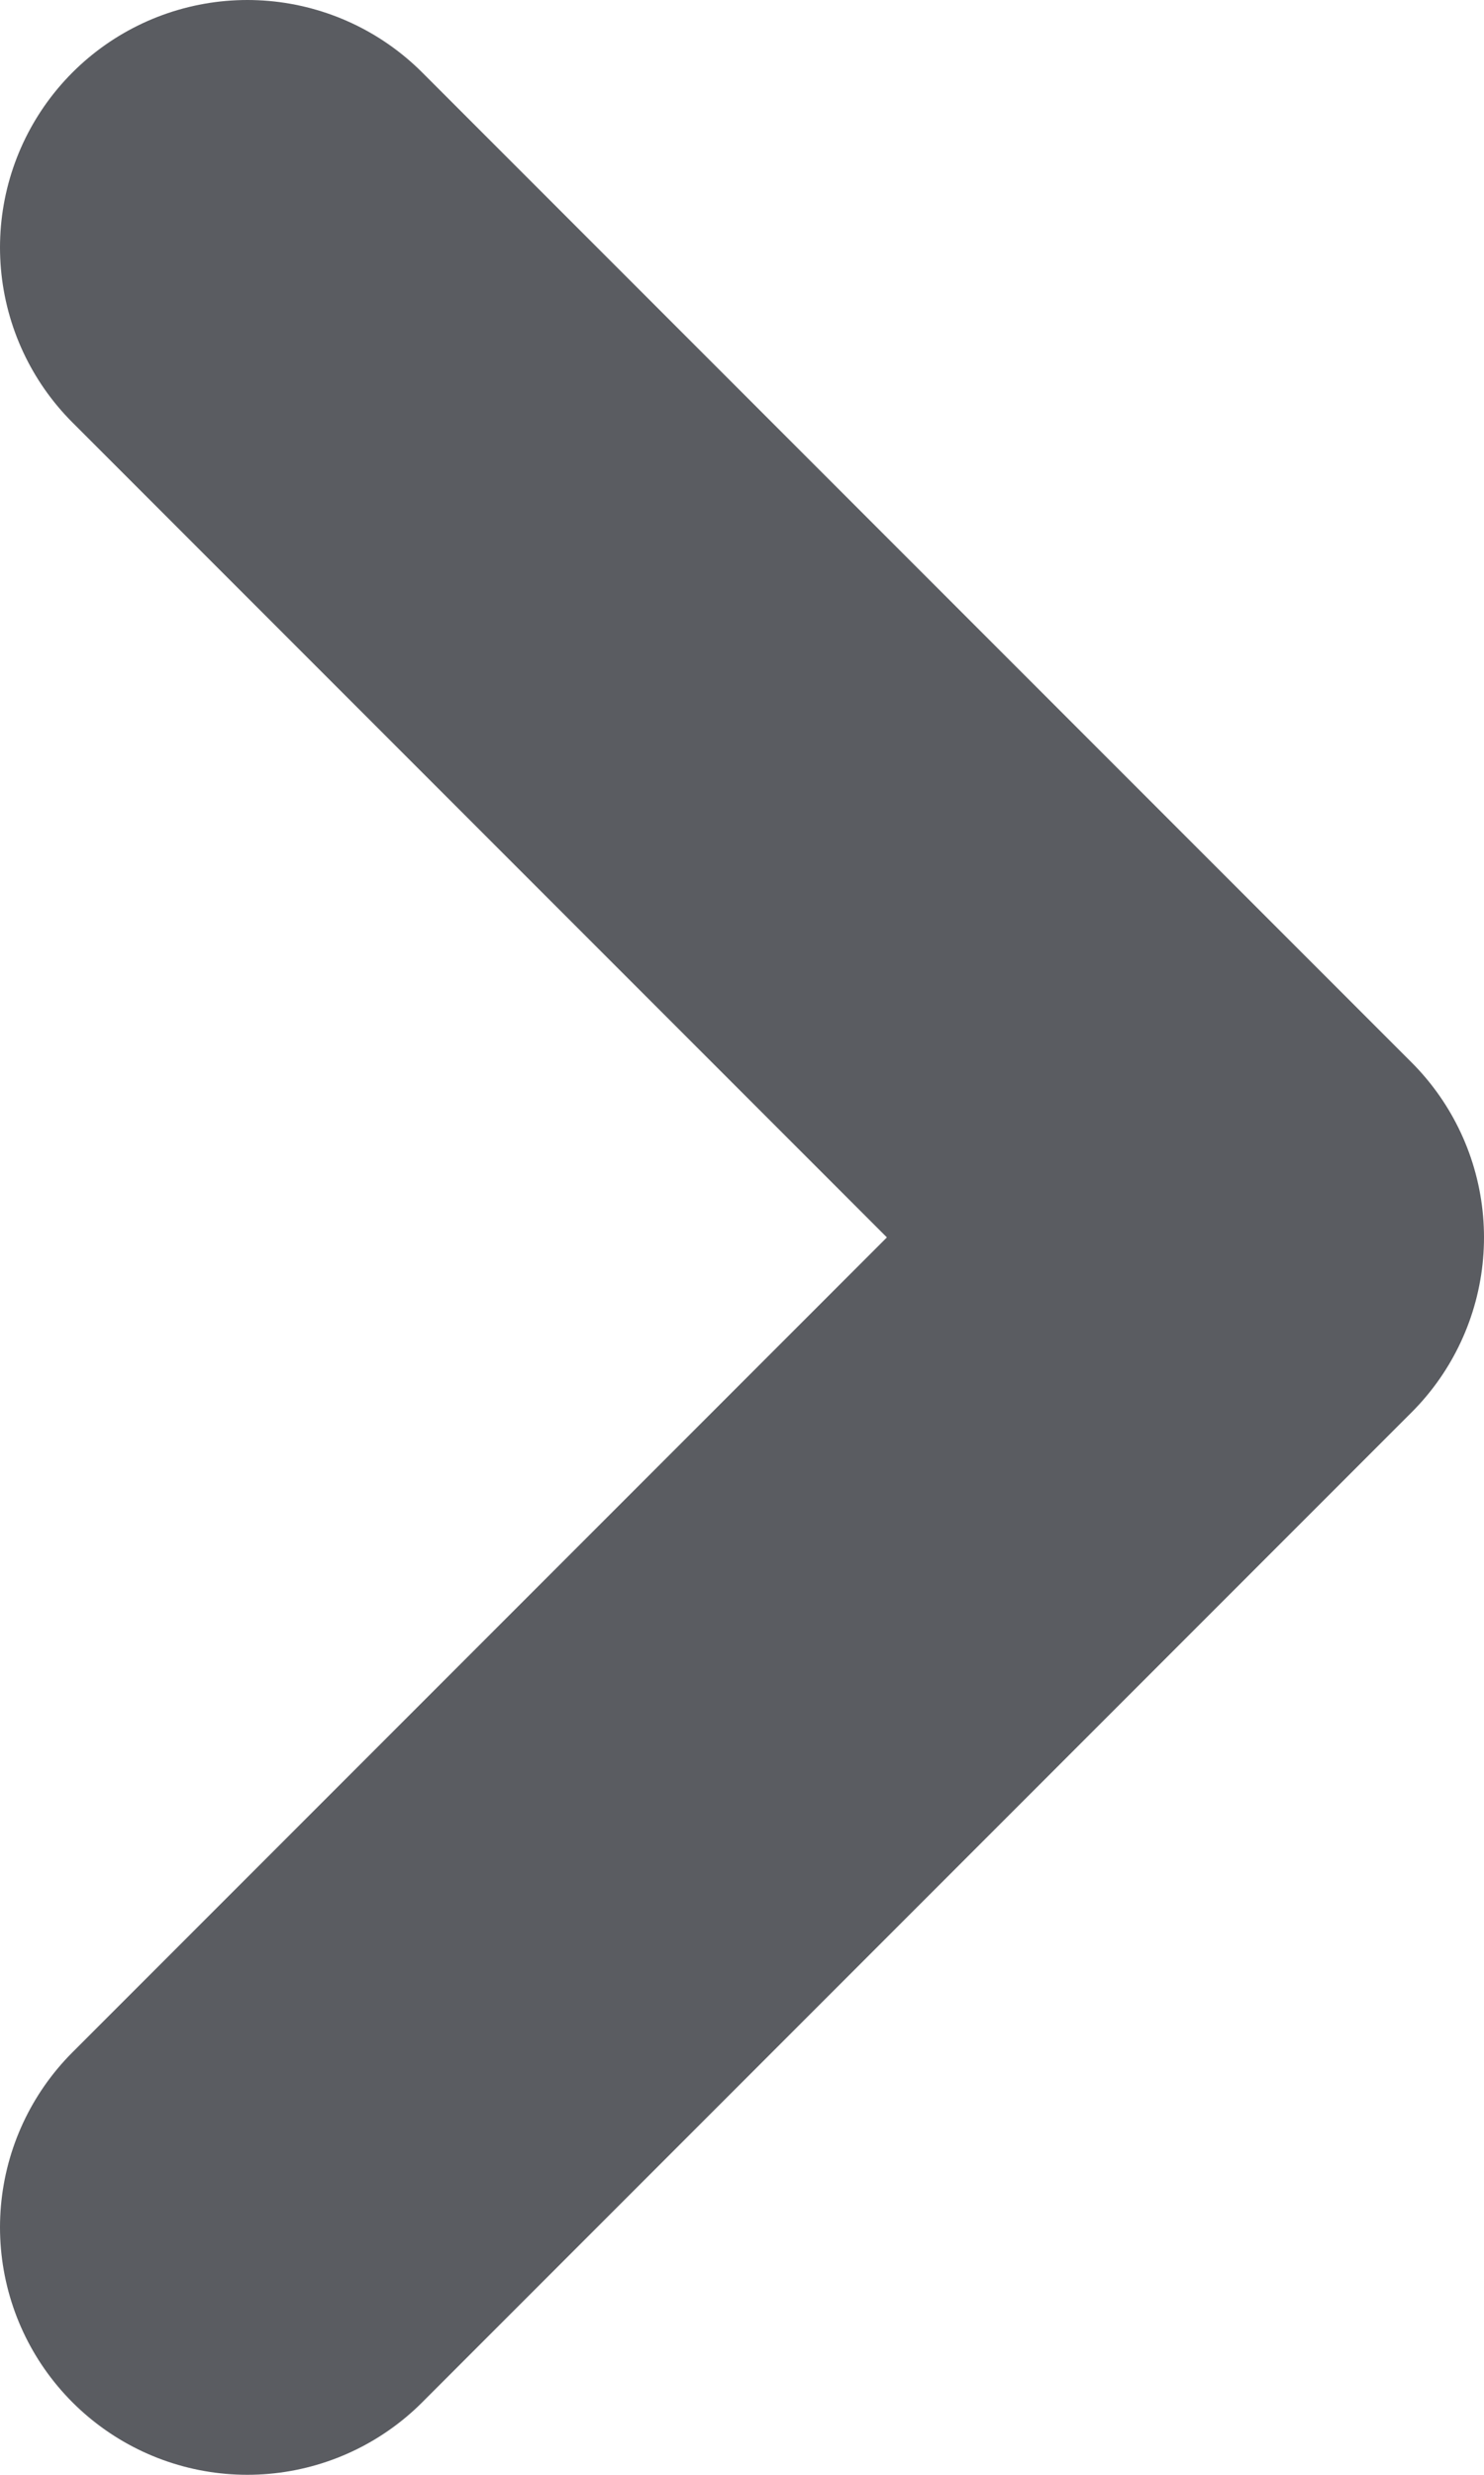 <svg width="6" height="10" viewBox="0 0 6 10" fill="none" xmlns="http://www.w3.org/2000/svg">
<path d="M1 9L5 5L1 1" stroke="#5A5C61" stroke-width="2" stroke-linecap="round" stroke-linejoin="round"/>
</svg>

